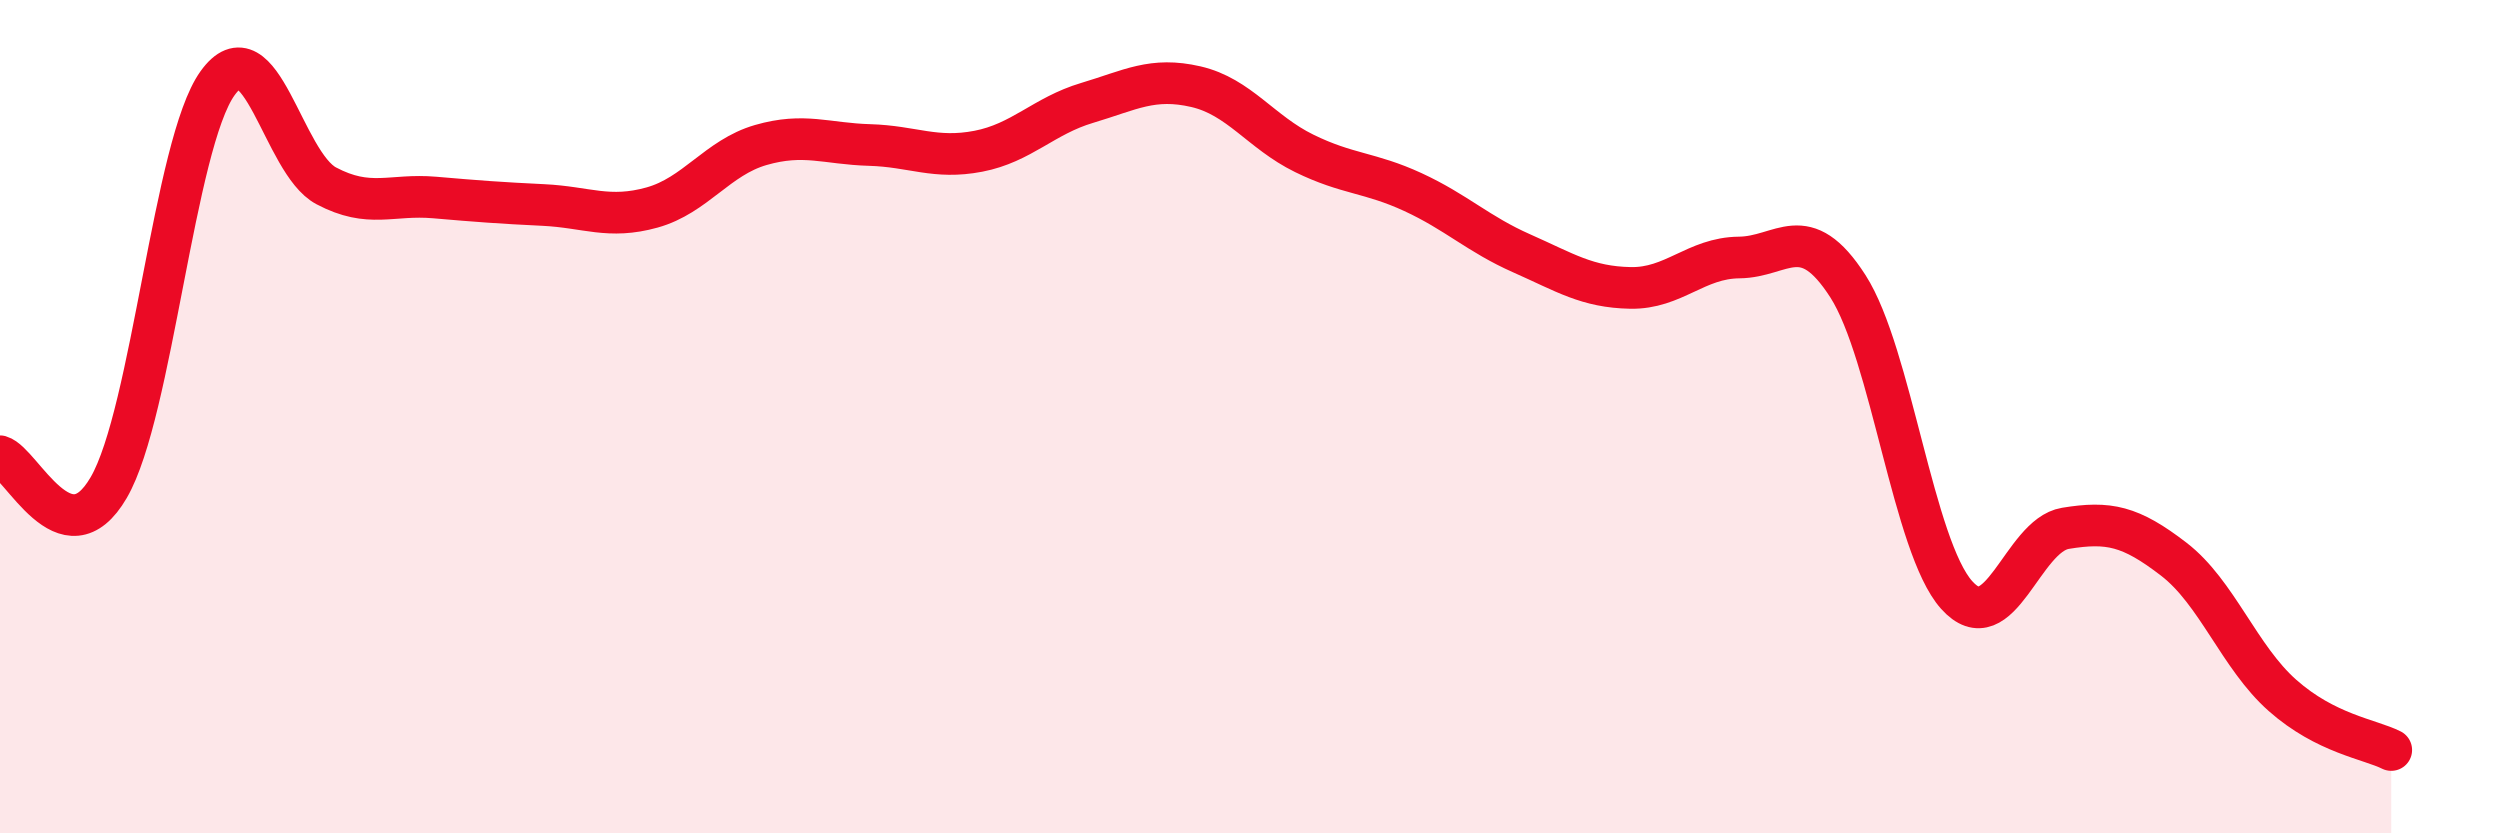 
    <svg width="60" height="20" viewBox="0 0 60 20" xmlns="http://www.w3.org/2000/svg">
      <path
        d="M 0,10.95 C 0.52,11.1 1.57,13.49 2.61,11.7 C 3.65,9.91 4.18,3.45 5.22,2 C 6.26,0.55 6.79,3.91 7.83,4.46 C 8.87,5.01 9.39,4.65 10.43,4.74 C 11.47,4.83 12,4.87 13.04,4.92 C 14.08,4.97 14.61,5.27 15.65,4.98 C 16.69,4.69 17.22,3.78 18.26,3.48 C 19.3,3.18 19.83,3.45 20.87,3.48 C 21.91,3.51 22.44,3.83 23.48,3.63 C 24.52,3.43 25.05,2.78 26.09,2.47 C 27.13,2.16 27.66,1.84 28.7,2.08 C 29.74,2.32 30.26,3.17 31.3,3.68 C 32.34,4.19 32.87,4.13 33.91,4.61 C 34.95,5.09 35.48,5.62 36.52,6.08 C 37.56,6.54 38.09,6.89 39.13,6.91 C 40.17,6.93 40.7,6.19 41.74,6.18 C 42.78,6.17 43.31,5.25 44.35,6.87 C 45.39,8.49 45.92,13.12 46.96,14.28 C 48,15.44 48.53,12.85 49.57,12.68 C 50.61,12.51 51.13,12.62 52.17,13.42 C 53.21,14.22 53.74,15.77 54.78,16.69 C 55.82,17.61 56.87,17.74 57.39,18L57.39 20L0 20Z"
        fill="#EB0A25"
        opacity="0.1"
        stroke-linecap="round"
        stroke-linejoin="round"
      />
      <path
        d="M 0,10.95 C 0.52,11.1 1.57,13.49 2.61,11.7 C 3.65,9.91 4.18,3.45 5.22,2 C 6.26,0.55 6.79,3.91 7.83,4.46 C 8.87,5.01 9.39,4.65 10.43,4.74 C 11.47,4.83 12,4.87 13.04,4.92 C 14.08,4.97 14.61,5.27 15.65,4.98 C 16.69,4.69 17.22,3.78 18.26,3.48 C 19.3,3.18 19.83,3.45 20.87,3.48 C 21.91,3.51 22.44,3.83 23.48,3.63 C 24.52,3.43 25.05,2.78 26.09,2.47 C 27.13,2.16 27.66,1.84 28.7,2.08 C 29.74,2.32 30.26,3.17 31.3,3.68 C 32.34,4.19 32.87,4.13 33.91,4.61 C 34.95,5.09 35.48,5.62 36.52,6.08 C 37.56,6.54 38.09,6.89 39.13,6.91 C 40.17,6.93 40.7,6.19 41.74,6.18 C 42.78,6.17 43.31,5.25 44.35,6.87 C 45.39,8.49 45.92,13.12 46.96,14.28 C 48,15.44 48.53,12.85 49.57,12.68 C 50.61,12.51 51.13,12.62 52.17,13.42 C 53.21,14.22 53.74,15.77 54.78,16.69 C 55.82,17.61 56.87,17.74 57.39,18"
        stroke="#EB0A25"
        stroke-width="1"
        fill="none"
        stroke-linecap="round"
        stroke-linejoin="round"
      />
    </svg>
  